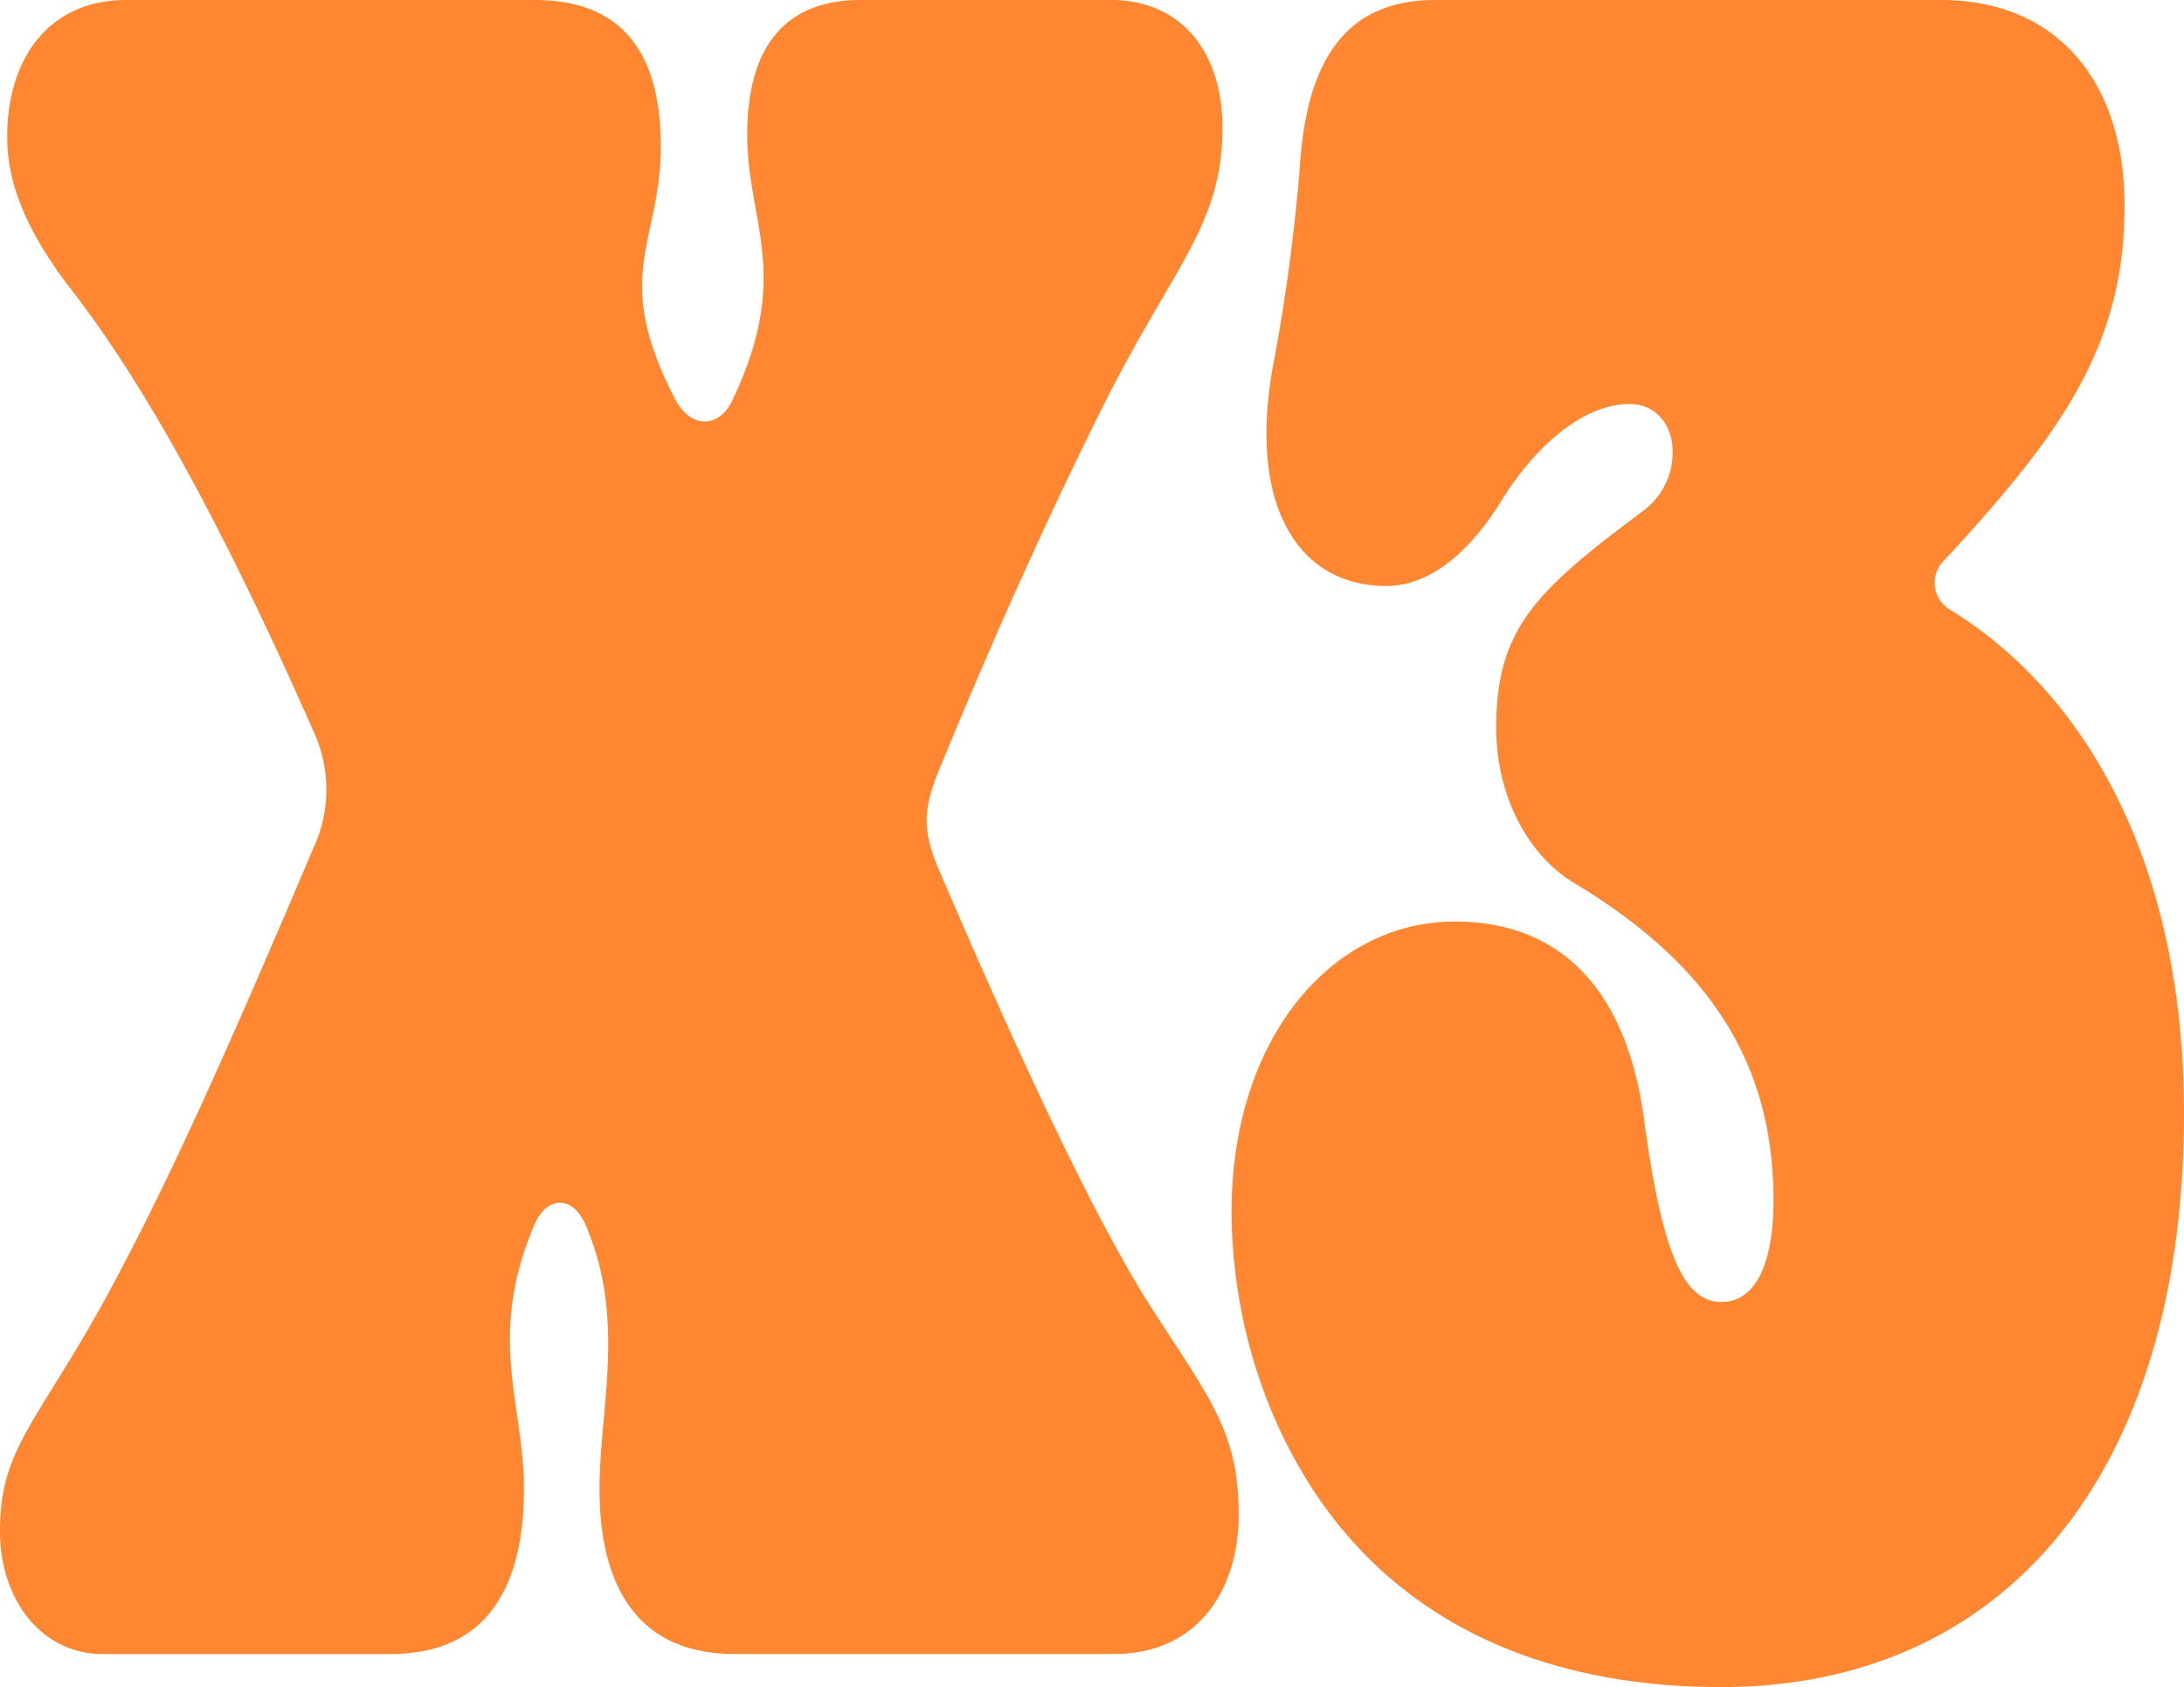 <svg xmlns="http://www.w3.org/2000/svg" width="199.596" height="154.176"><path fill="#ff8732" d="M9.379 151.153h26.328c7.9 0 12.177-4.966 12.177-15.115 0-7.774-3.455-13.82.987-24.184 1.152-2.591 3.455-2.591 4.607 0 3.785 8.636 1.312 16.846 1.312 24.183 0 10.149 4.443 15.115 12.341 15.115h34.72c7.4 0 11.354-5.614 11.354-12.74 0-7.558-2.633-10.581-7.9-18.786-6.253-9.717-14.48-28.5-19.417-39.947-1.481-3.455-1.645-5.4-.165-9.069 5.924-14.467 11.189-25.7 14.974-33.254 6.417-12.956 11.025-16.627 11.025-25.7 0-6.91-3.785-11.66-10.2-11.66H78.654C72.072 0 68.29 3.887 68.29 12.308c0 7.989 4.114 12.74-1.316 24.184-1.152 2.591-3.785 2.807-5.266 0-5.926-11.444-1.318-14.251-1.318-23.104C60.39 4.319 56.44 0 48.871 0H11.518C4.607 0 .658 5.182.658 12.524c0 3.671 1.316 7.989 5.595 13.6 6.417 8.205 13.493 20.514 22.543 41.027a12.65 12.65 0 0 1-.165 10.365c-7.24 17.059-12.835 29.8-18.923 41.027C3.29 130.207 0 132.366 0 139.924c0 6.262 3.785 11.229 9.379 11.229m147.928 3.023c25.669 0 42.289-19.218 42.289-52.472 0-22.889-9.05-38.436-21.391-45.994a2.862 2.862 0 0 1-.494-4.535c11.025-11.875 16.455-19.865 16.455-32.389C194.166 7.558 188.078 0 177.382 0h-46.238c-7.734 0-11.683 4.966-12.341 15.115a172 172 0 0 1-2.468 18.354c-2.3 12.74 2.3 20.082 10.367 20.082 3.62 0 7.24-2.591 10.366-7.558 3.291-5.4 7.734-9.069 11.847-9.069 2.633 0 3.949 2.159 3.949 4.319a6.67 6.67 0 0 1-2.633 5.4c-9.873 7.342-13.493 10.8-13.493 19.866 0 6.478 3.126 11.876 7.24 14.252 12.506 7.558 18.1 16.627 18.1 28.935 0 5.83-1.645 9.285-4.772 9.285-3.455 0-5.43-4.535-7.076-16.843-1.645-11.876-7.734-17.922-17.277-17.922-11.189 0-20.4 10.581-20.4 26.56a48.4 48.4 0 0 0 3.455 17.706c7.403 18.136 22.87 25.694 41.299 25.694"/></svg>